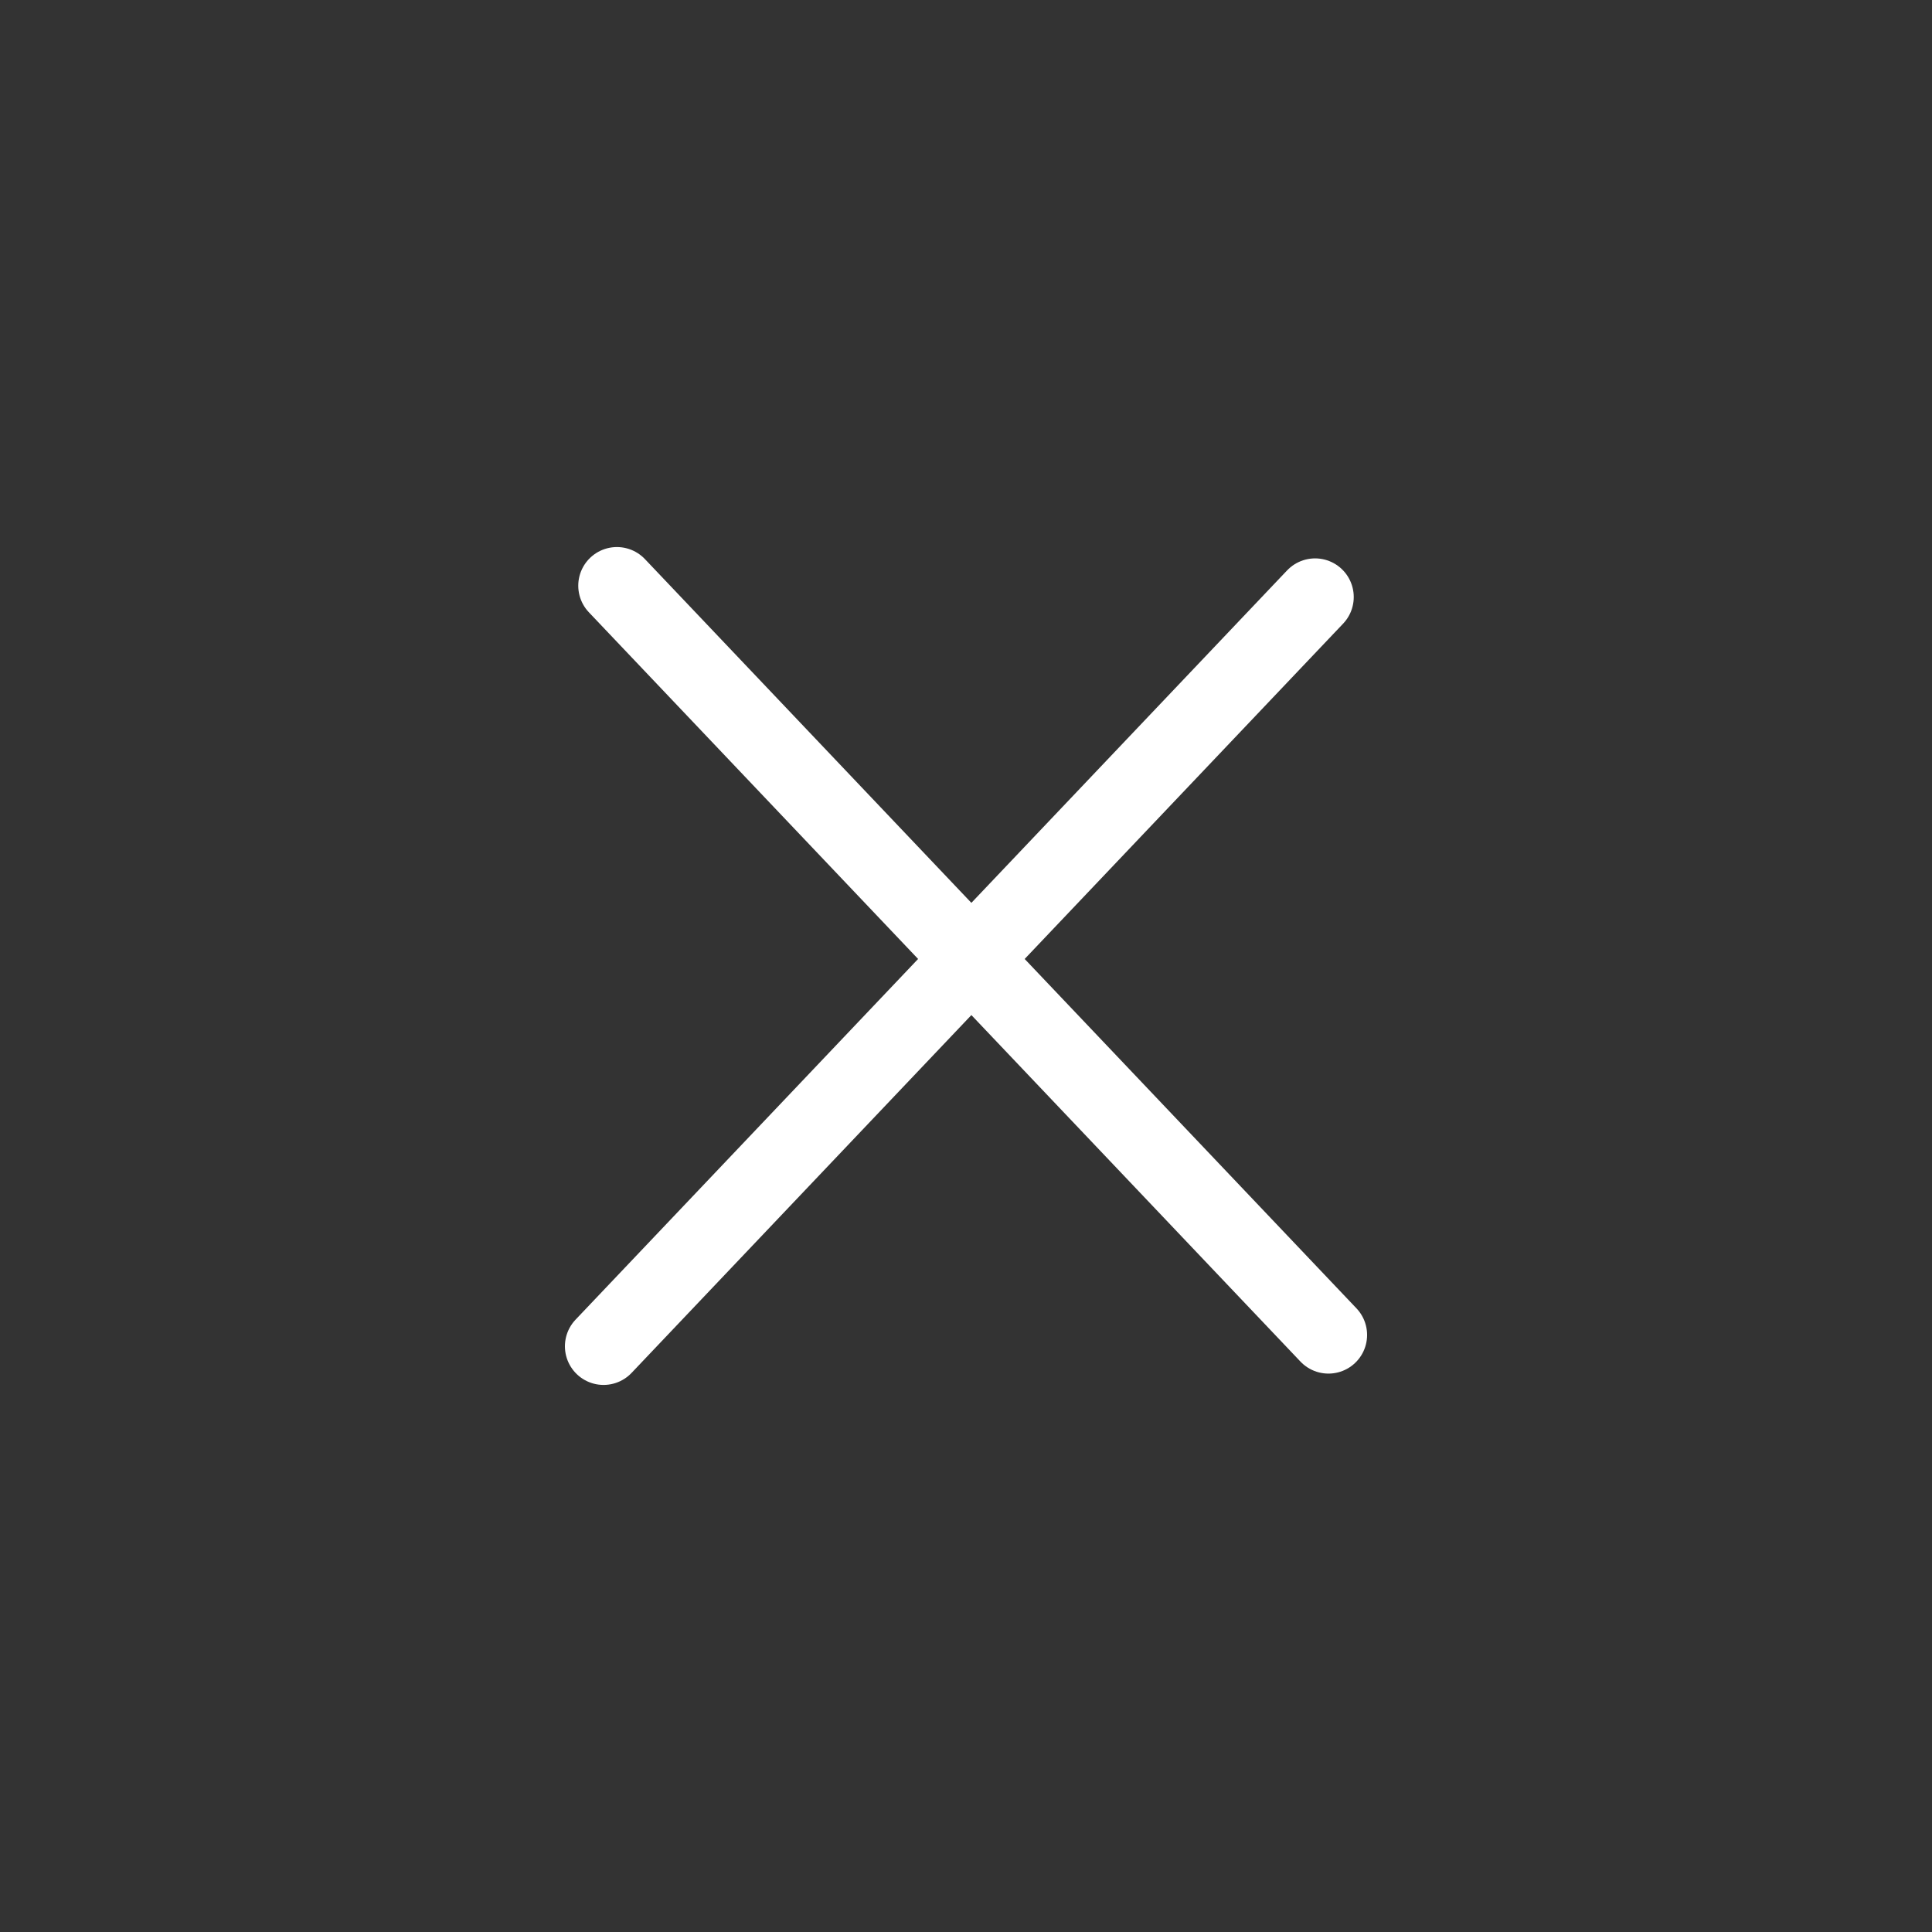 <svg xmlns="http://www.w3.org/2000/svg" xmlns:xlink="http://www.w3.org/1999/xlink" width="200" height="200" viewBox="0 0 200 200">
  <rect x="0" y="0" width="200" height="200" fill="#333333" stroke="none"/>
  <defs>
    <clipPath id="clip-close">
      <rect width="200" height="200"/>
    </clipPath>
  </defs>
  <g id="close" clip-path="url(#clip-close)">
    <g id="Grupo_21092" data-name="Grupo 21092" transform="translate(10.769 10.092)">
      <path id="Caminho_7557" data-name="Caminho 7557" d="M-21214.908,5909.539l73.66,77.563" transform="translate(21268 -5859)" fill="none" stroke="#fff" stroke-linecap="round" stroke-width="8"/>
      <g id="Grupo_21091" data-name="Grupo 21091" transform="translate(51.711 51.711)">
        <path id="Caminho_7558" data-name="Caminho 7558" d="M0,0,77.563,73.659" transform="translate(0 77.564) rotate(-90)" fill="none" stroke="#fff" stroke-linecap="round" stroke-width="8"/>
      </g>
    </g>
  </g>
</svg>
